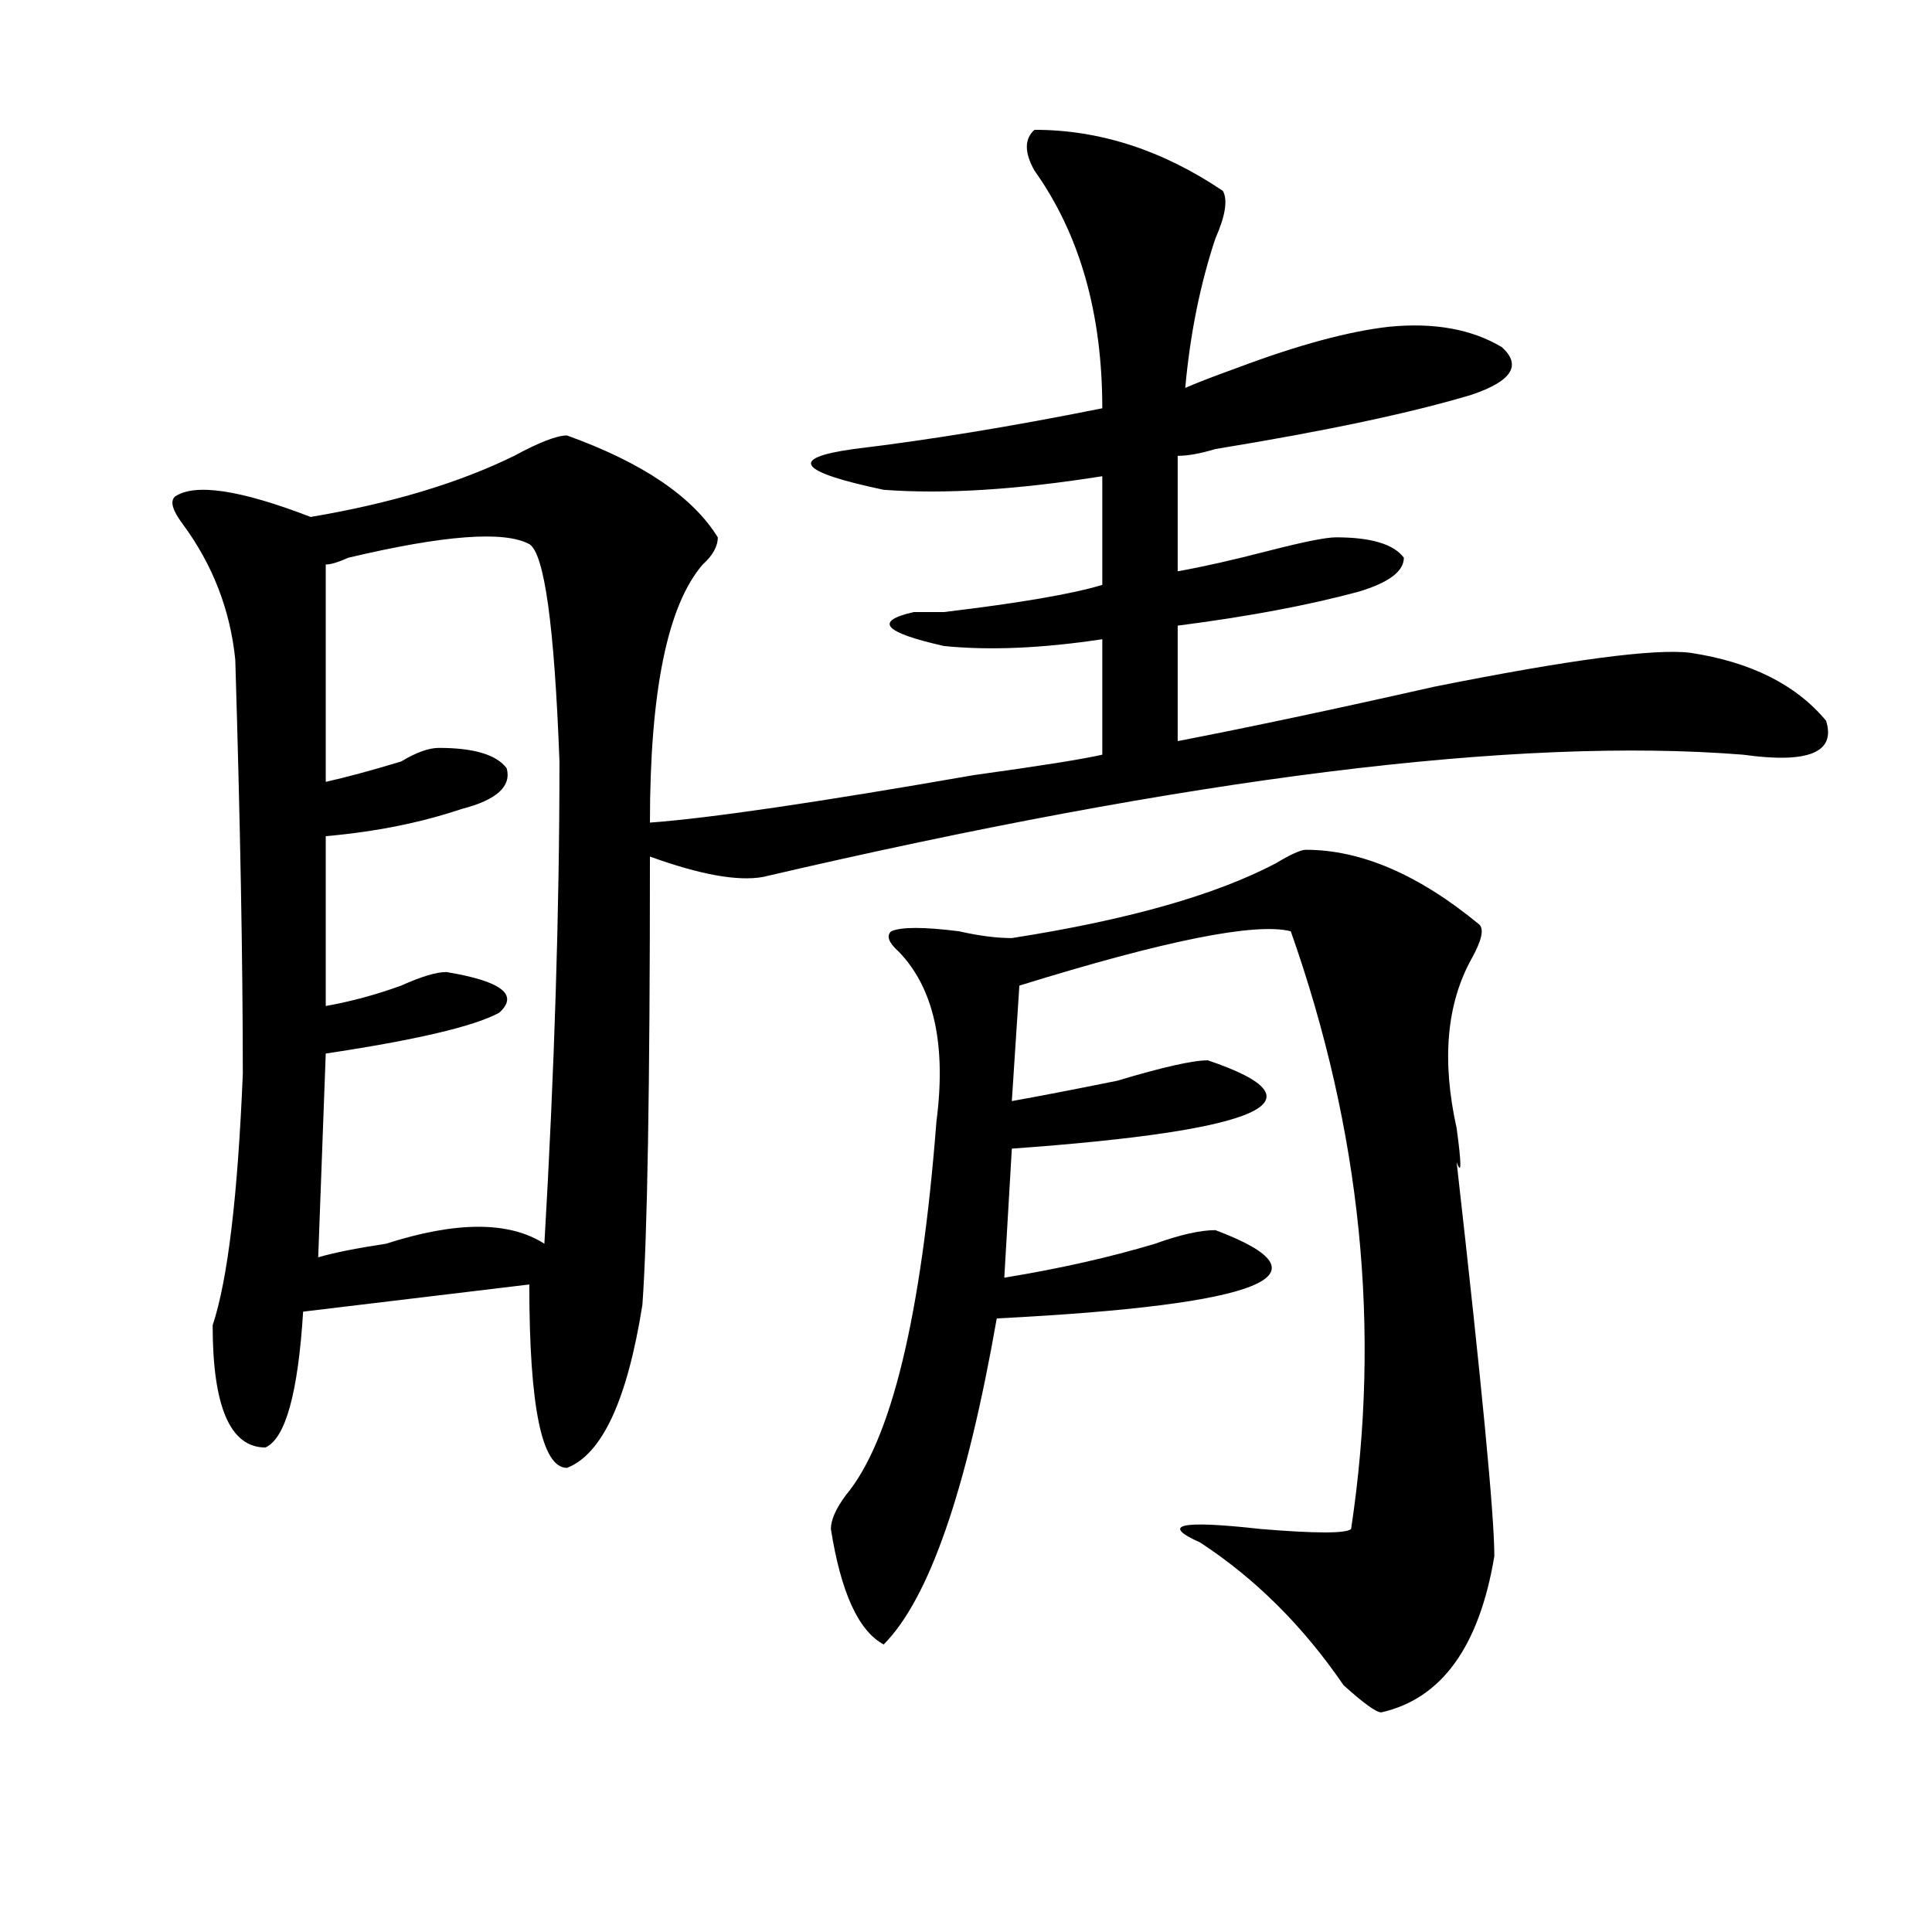 <?xml version="1.0" encoding="utf-8"?>
<!-- Generator: Adobe Illustrator 16.0.0, SVG Export Plug-In . SVG Version: 6.00 Build 0)  -->
<!DOCTYPE svg PUBLIC "-//W3C//DTD SVG 1.1//EN" "http://www.w3.org/Graphics/SVG/1.1/DTD/svg11.dtd">
<svg version="1.1" id="图层_1" xmlns="http://www.w3.org/2000/svg" xmlns:xlink="http://www.w3.org/1999/xlink" x="0px" y="0px"
	 width="1000px" height="1000px" viewBox="0 0 1000 1000" enable-background="new 0 0 1000 1000" xml:space="preserve">
<path d="M535.426,67.188c33.779,0,66.34,10.547,97.559,31.641c2.561,4.725,1.28,12.909-3.902,24.609
	c-7.805,23.456-13.049,49.219-15.609,77.344c5.183-2.307,14.268-5.822,27.316-10.547c31.219-11.7,57.193-18.731,78.047-21.094
	c23.414-2.307,42.926,1.209,58.535,10.547c10.365,9.394,5.183,17.578-15.609,24.609c-31.219,9.394-75.486,18.787-132.68,28.125
	c-7.805,2.362-14.329,3.516-19.512,3.516v59.766c12.987-2.307,28.597-5.822,46.828-10.547c18.17-4.669,29.877-7.031,35.121-7.031
	c18.17,0,29.877,3.516,35.121,10.547c0,7.031-7.805,12.909-23.414,17.578c-26.036,7.031-57.255,12.909-93.656,17.578v59.766
	c36.401-7.031,80.607-16.369,132.68-28.125c70.242-14.063,114.448-19.885,132.68-17.578c31.219,4.725,54.633,16.425,70.242,35.156
	c5.183,16.425-9.146,22.303-42.926,17.578c-117.07-9.338-286.213,11.756-507.305,63.281c-13.049,2.362-32.561-1.153-58.535-10.547
	c0,119.531-1.342,196.875-3.902,232.031c-7.805,49.219-20.854,77.344-39.023,84.375c-13.049,0-19.512-31.641-19.512-94.922
	l-117.07,14.063c-2.622,42.188-9.146,65.644-19.512,70.313c-18.231,0-27.316-21.094-27.316-63.281
	c7.805-23.4,12.987-66.797,15.609-130.078c0-58.557-1.342-130.078-3.902-214.453c-2.622-25.763-11.707-49.219-27.316-70.313
	c-5.244-7.031-6.524-11.7-3.902-14.063c10.365-7.031,33.779-3.516,70.242,10.547c41.584-7.031,76.705-17.578,105.363-31.641
	c12.987-7.031,22.072-10.547,27.316-10.547c39.023,14.063,64.998,31.641,78.047,52.734c0,4.725-2.622,9.394-7.805,14.063
	c-18.231,21.094-27.316,65.644-27.316,133.594c31.219-2.307,87.132-10.547,167.801-24.609c33.779-4.669,55.913-8.185,66.34-10.547
	v-59.766c-31.219,4.725-58.535,5.878-81.949,3.516c-31.219-7.031-36.463-12.854-15.609-17.578c2.561,0,7.805,0,15.609,0
	c39.023-4.669,66.34-9.338,81.949-14.063v-56.25c-44.268,7.031-81.949,9.394-113.168,7.031
	c-44.268-9.338-49.45-16.369-15.609-21.094c39.023-4.669,81.949-11.7,128.777-21.094c0-49.219-11.707-90.197-35.121-123.047
	C530.182,78.943,530.182,71.912,535.426,67.188z M273.969,281.641c-13.049-7.031-44.268-4.669-93.656,7.031
	c-5.244,2.362-9.146,3.516-11.707,3.516v112.5c10.365-2.307,23.414-5.822,39.023-10.547c7.805-4.669,14.268-7.031,19.512-7.031
	c18.17,0,29.877,3.516,35.121,10.547c2.561,9.394-5.244,16.425-23.414,21.094c-20.854,7.031-44.268,11.756-70.242,14.063v87.891
	c12.987-2.307,25.975-5.822,39.023-10.547c10.365-4.669,18.17-7.031,23.414-7.031c28.597,4.725,37.682,11.756,27.316,21.094
	c-13.049,7.031-42.926,14.063-89.754,21.094l-3.902,105.469c7.805-2.307,19.512-4.669,35.121-7.031
	c36.401-11.7,63.718-11.7,81.949,0c5.183-89.044,7.805-172.266,7.805-249.609C286.956,323.828,281.773,286.365,273.969,281.641z
	 M675.91,439.844c28.597,0,58.535,12.909,89.754,38.672c2.561,2.362,1.28,8.24-3.902,17.578
	c-13.049,23.456-15.609,52.734-7.805,87.891c2.561,18.787,2.561,24.609,0,17.578c12.987,114.862,19.512,182.813,19.512,203.906
	c-7.805,46.856-27.316,73.828-58.535,80.859c-2.622,0-9.146-4.725-19.512-14.063c-20.854-30.487-45.548-55.097-74.145-73.828
	c-20.854-9.338-10.427-11.7,31.219-7.031c28.597,2.362,44.206,2.362,46.828,0c15.609-103.106,5.183-206.213-31.219-309.375
	c-18.231-4.669-65.06,4.725-140.484,28.125l-3.902,59.766c12.987-2.307,31.219-5.822,54.633-10.547
	c23.414-7.031,39.023-10.547,46.828-10.547c62.438,21.094,28.597,36.365-101.461,45.703l-3.902,66.797
	c28.597-4.669,54.633-10.547,78.047-17.578c12.987-4.669,23.414-7.031,31.219-7.031c62.438,23.456,24.694,38.672-113.168,45.703
	c-15.609,89.1-35.121,145.294-58.535,168.75c-13.049-7.031-22.134-26.972-27.316-59.766c0-4.669,2.561-10.547,7.805-17.578
	c23.414-28.125,39.023-92.56,46.828-193.359c5.183-39.825-1.342-69.104-19.512-87.891c-5.244-4.669-6.524-8.185-3.902-10.547
	c5.183-2.307,16.89-2.307,35.121,0c10.365,2.362,19.512,3.516,27.316,3.516c59.815-9.338,105.363-22.247,136.582-38.672
	C668.105,442.206,673.288,439.844,675.91,439.844z"/>
</svg>
